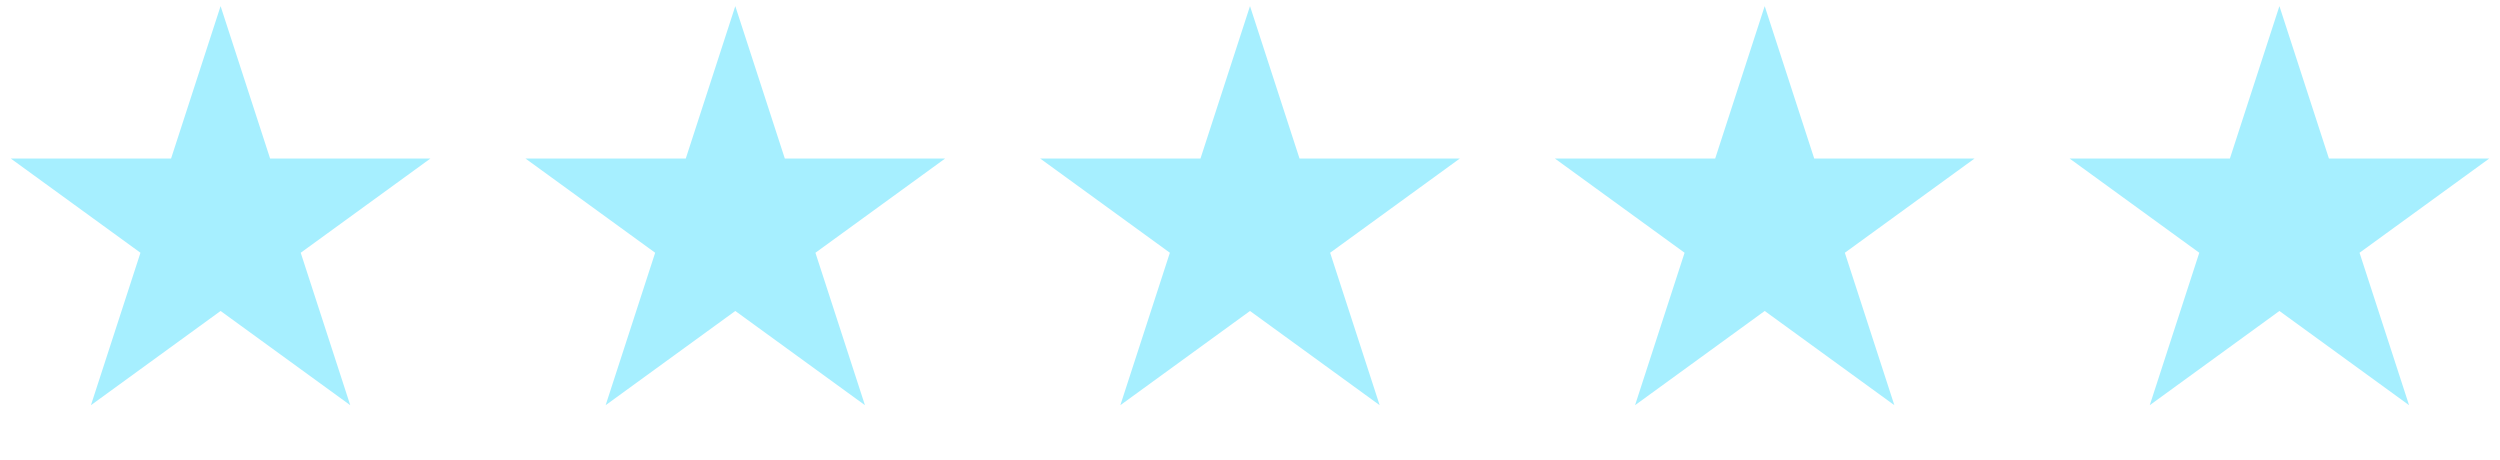 <svg width="136" height="25" viewBox="0 0 136 25" fill="none" xmlns="http://www.w3.org/2000/svg">
<path d="M12 0.333L14.694 8.625H23.413L16.359 13.75L19.053 22.042L12 16.917L4.947 22.042L7.641 13.75L0.587 8.625H9.306L12 0.333Z" fill="#A6EFFF"/>
<path d="M40 0.333L42.694 8.625H51.413L44.359 13.75L47.053 22.042L40 16.917L32.947 22.042L35.641 13.75L28.587 8.625H37.306L40 0.333Z" fill="#A6EFFF"/>
<path d="M68 0.333L70.694 8.625H79.413L72.359 13.75L75.053 22.042L68 16.917L60.947 22.042L63.641 13.75L56.587 8.625H65.306L68 0.333Z" fill="#A6EFFF"/>
<path d="M96 0.333L98.694 8.625H107.413L100.359 13.75L103.053 22.042L96 16.917L88.947 22.042L91.641 13.75L84.587 8.625H93.306L96 0.333Z" fill="#A6EFFF"/>
<path d="M124 0.333L126.694 8.625H135.413L128.359 13.75L131.053 22.042L124 16.917L116.947 22.042L119.641 13.75L112.587 8.625H121.306L124 0.333Z" fill="#A6EFFF"/>
</svg>
